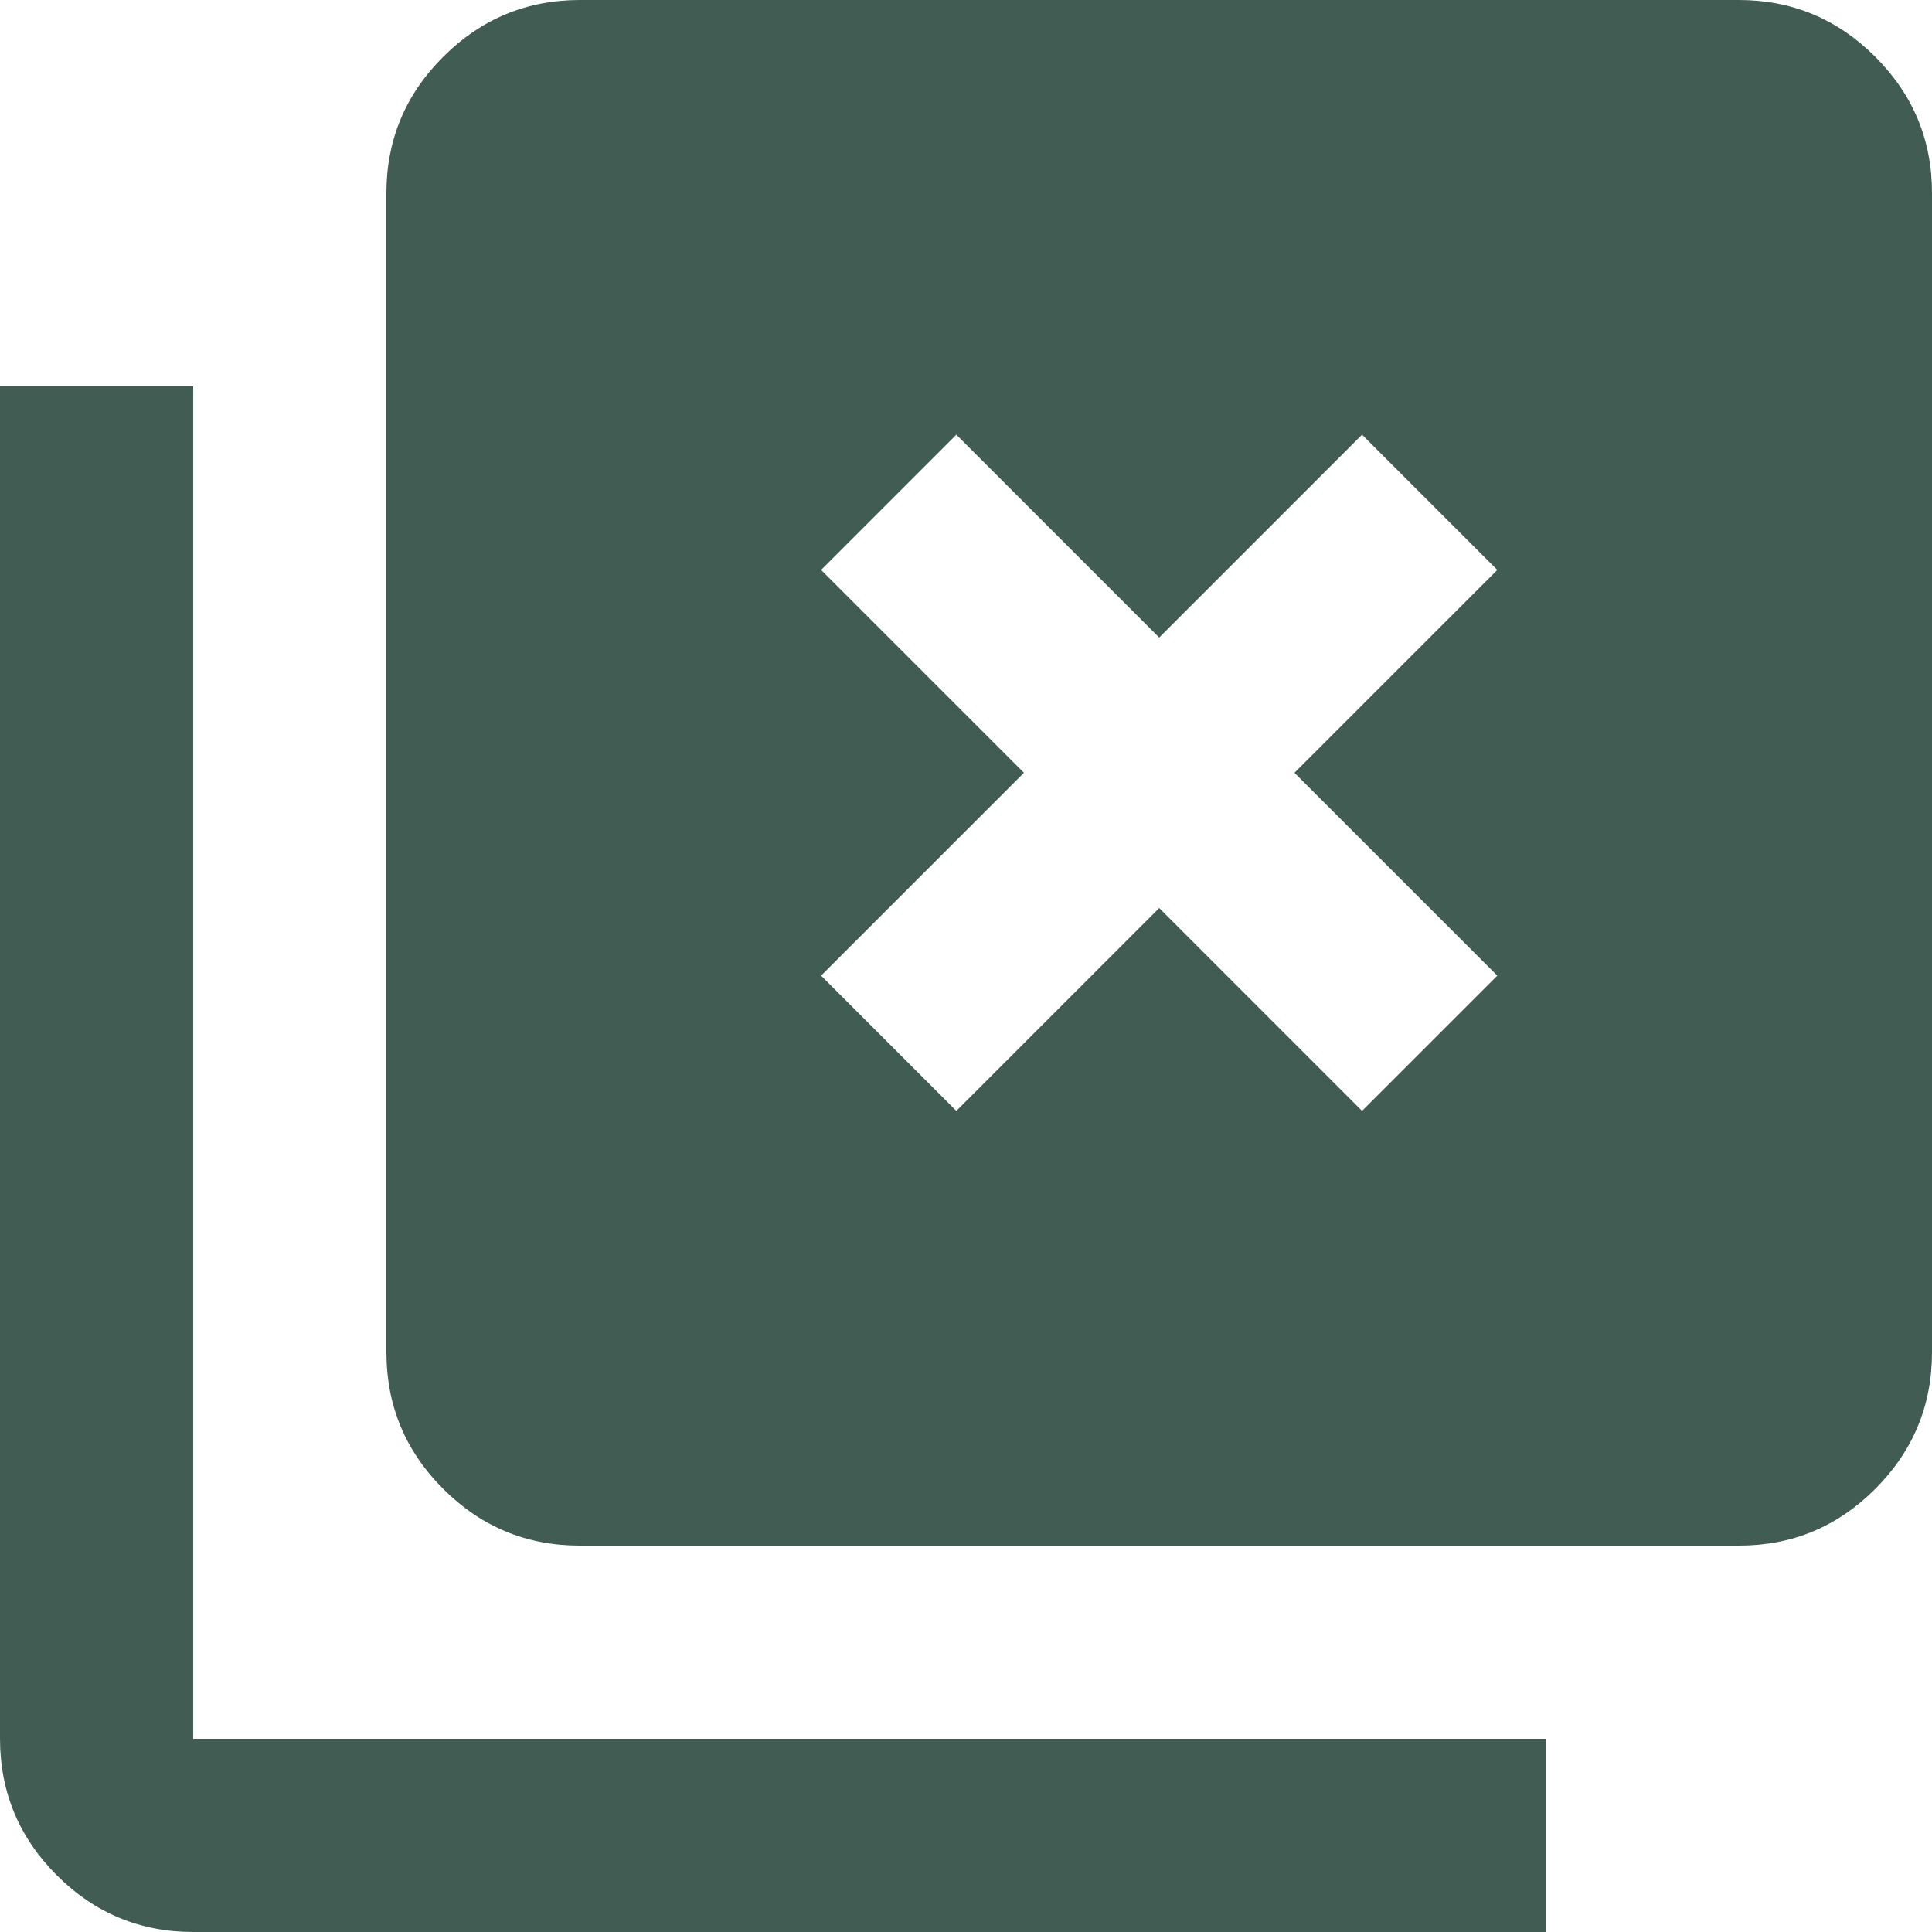 <?xml version="1.0" encoding="UTF-8"?> <svg xmlns="http://www.w3.org/2000/svg" width="48" height="48" viewBox="0 0 48 48" fill="none"><path d="M23.76 27.6L28.8 22.56L33.84 27.6L37.2 24.24L32.16 19.2L37.2 14.16L33.84 10.8L28.8 15.84L23.76 10.8L20.4 14.16L25.44 19.2L20.4 24.24L23.76 27.6ZM14.4 38.4C13.08 38.4 11.95 37.93 11.011 36.991C10.072 36.052 9.602 34.922 9.6 33.6V4.8C9.6 3.48 10.07 2.35 11.011 1.411C11.952 0.472 13.082 0.002 14.4 0H43.2C44.52 0 45.65 0.47 46.591 1.411C47.532 2.352 48.002 3.482 48 4.8V33.6C48 34.92 47.53 36.05 46.591 36.991C45.652 37.932 44.522 38.402 43.2 38.4H14.4ZM4.8 48C3.48 48 2.35 47.53 1.411 46.591C0.472 45.652 0.002 44.522 0 43.2V9.6H4.8V43.2H38.4V48H4.8Z" fill="#415C53"></path></svg> 
